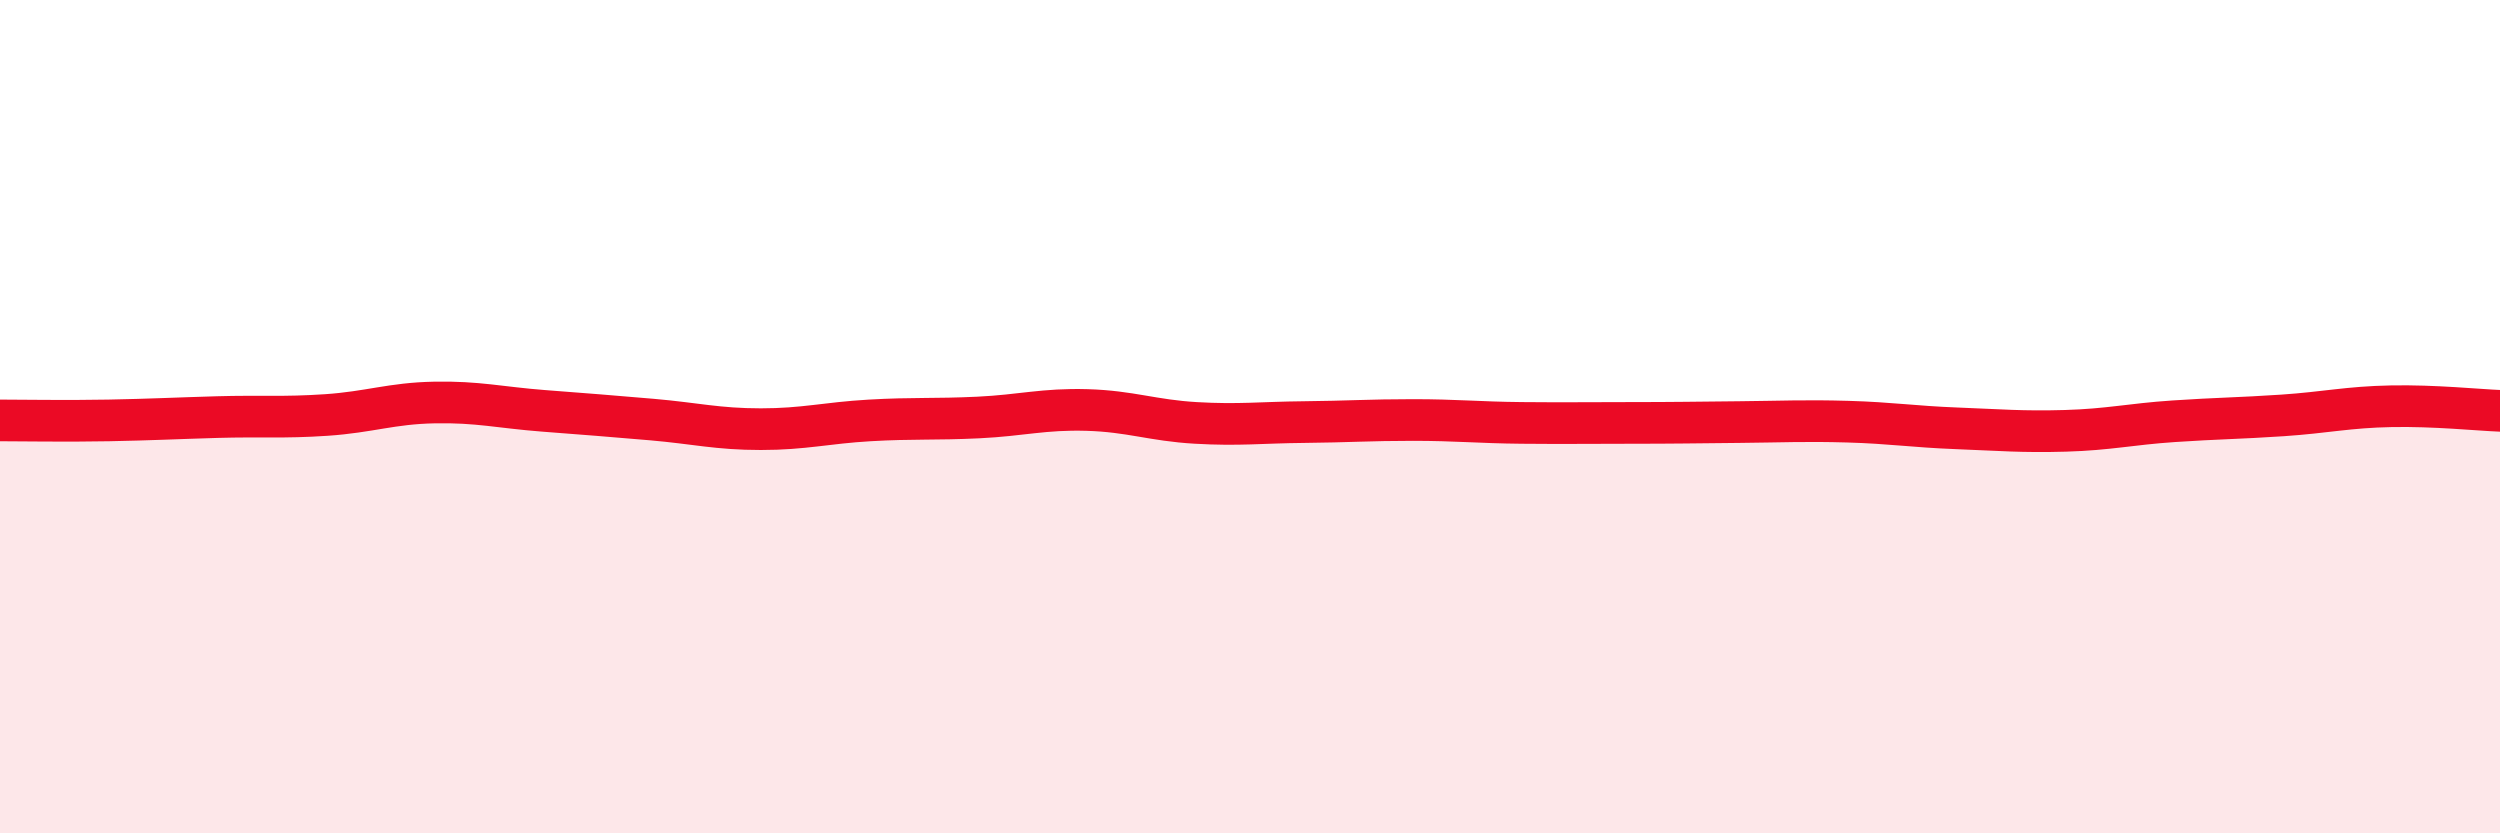 
    <svg width="60" height="20" viewBox="0 0 60 20" xmlns="http://www.w3.org/2000/svg">
      <path
        d="M 0,10.09 C 0.52,10.09 1.57,10.11 2.61,10.09 C 3.65,10.07 4.18,10.04 5.22,10.01 C 6.26,9.98 6.79,10.03 7.83,9.96 C 8.87,9.89 9.39,9.68 10.43,9.66 C 11.47,9.64 12,9.78 13.04,9.86 C 14.08,9.94 14.61,9.98 15.65,10.07 C 16.69,10.16 17.22,10.3 18.26,10.3 C 19.3,10.3 19.83,10.15 20.87,10.09 C 21.91,10.03 22.44,10.07 23.48,10.02 C 24.52,9.97 25.05,9.81 26.09,9.84 C 27.13,9.87 27.66,10.09 28.7,10.15 C 29.74,10.21 30.26,10.14 31.3,10.13 C 32.34,10.12 32.87,10.08 33.91,10.08 C 34.95,10.08 35.48,10.14 36.52,10.15 C 37.56,10.16 38.09,10.15 39.13,10.15 C 40.17,10.15 40.7,10.14 41.74,10.13 C 42.78,10.12 43.31,10.09 44.35,10.12 C 45.39,10.15 45.92,10.24 46.96,10.28 C 48,10.32 48.53,10.37 49.57,10.34 C 50.61,10.31 51.13,10.18 52.17,10.11 C 53.21,10.04 53.74,10.04 54.78,9.97 C 55.82,9.9 56.35,9.77 57.39,9.75 C 58.43,9.73 59.48,9.84 60,9.86L60 20L0 20Z"
        fill="#EB0A25"
        opacity="0.1"
        stroke-linecap="round"
        stroke-linejoin="round"
      />
      <path
        d="M 0,10.09 C 0.52,10.09 1.57,10.11 2.61,10.09 C 3.65,10.07 4.18,10.04 5.22,10.01 C 6.26,9.98 6.79,10.03 7.83,9.96 C 8.87,9.89 9.39,9.68 10.43,9.66 C 11.47,9.64 12,9.78 13.04,9.86 C 14.08,9.94 14.61,9.98 15.65,10.07 C 16.69,10.16 17.22,10.3 18.26,10.3 C 19.3,10.3 19.83,10.15 20.87,10.09 C 21.91,10.03 22.44,10.07 23.48,10.02 C 24.52,9.97 25.05,9.81 26.09,9.84 C 27.13,9.87 27.66,10.09 28.7,10.15 C 29.74,10.21 30.26,10.14 31.3,10.13 C 32.34,10.12 32.87,10.08 33.91,10.08 C 34.95,10.08 35.48,10.14 36.52,10.15 C 37.56,10.16 38.09,10.15 39.13,10.15 C 40.17,10.15 40.7,10.14 41.74,10.13 C 42.78,10.12 43.31,10.09 44.35,10.12 C 45.39,10.15 45.92,10.24 46.96,10.28 C 48,10.32 48.53,10.37 49.57,10.34 C 50.61,10.31 51.13,10.18 52.17,10.11 C 53.21,10.04 53.74,10.04 54.78,9.97 C 55.82,9.9 56.35,9.77 57.39,9.75 C 58.43,9.73 59.48,9.84 60,9.86"
        stroke="#EB0A25"
        stroke-width="1"
        fill="none"
        stroke-linecap="round"
        stroke-linejoin="round"
      />
    </svg>
  